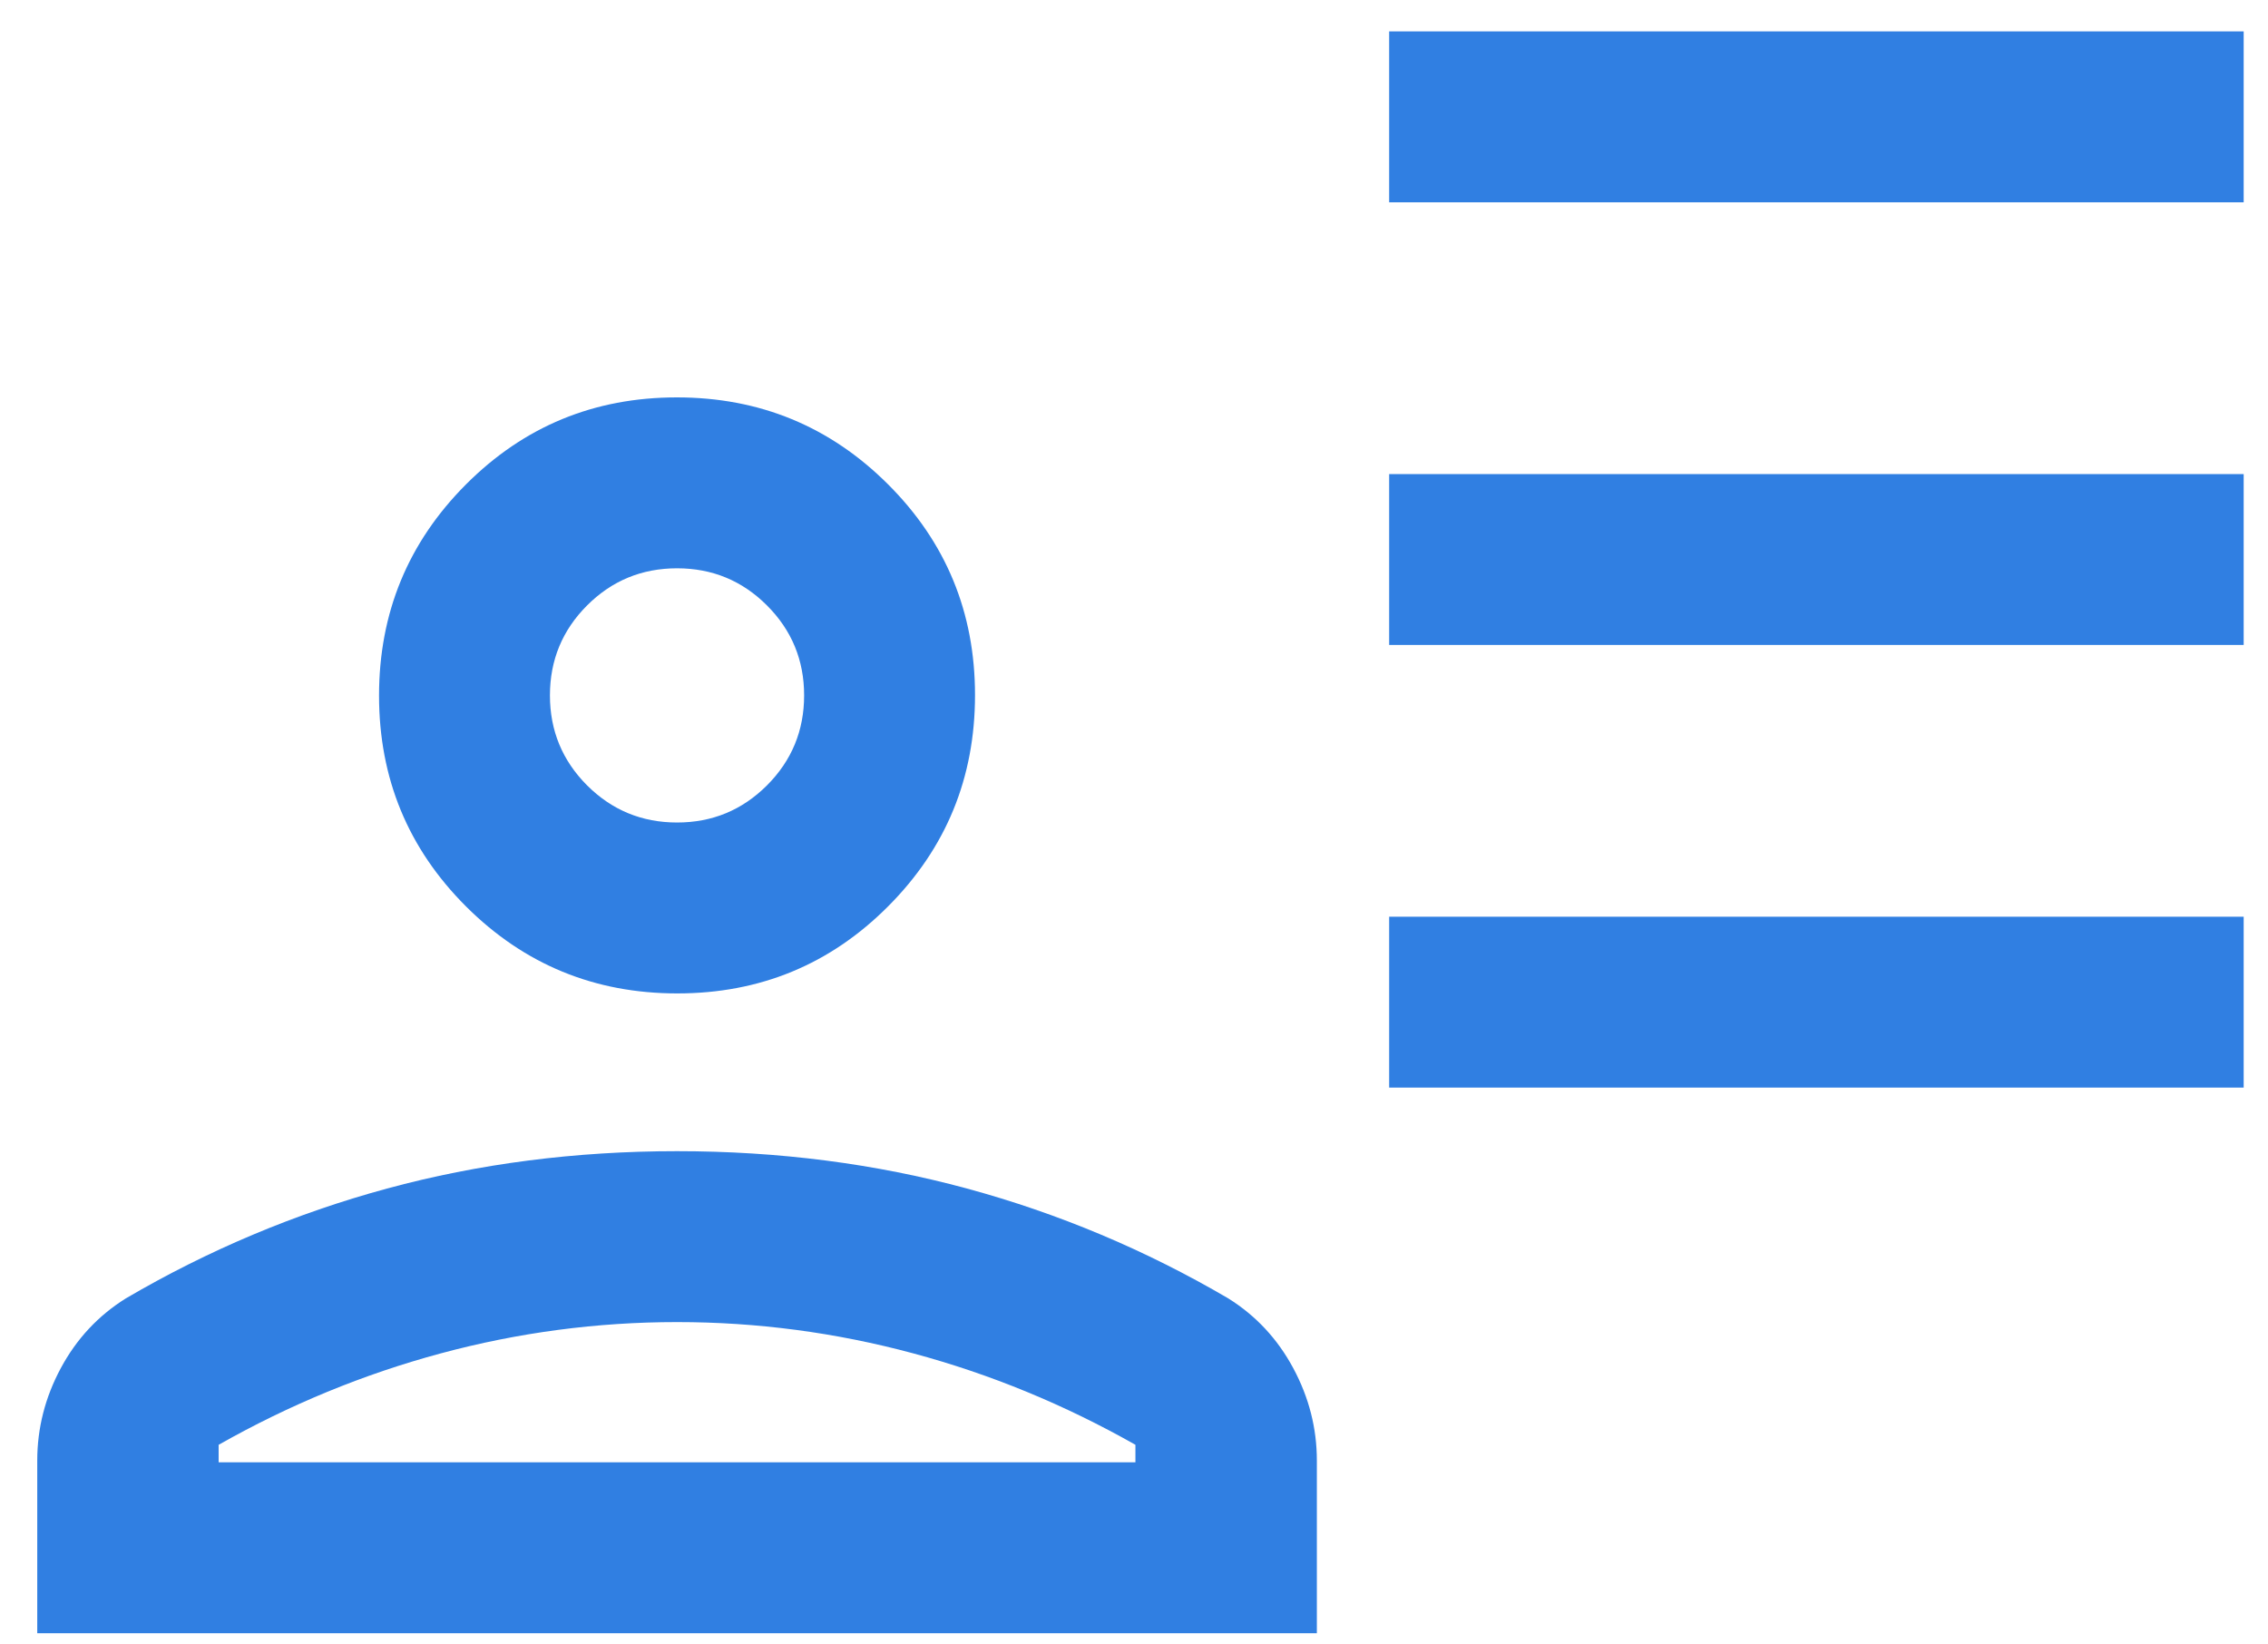 <?xml version="1.0" encoding="UTF-8"?>
<svg xmlns="http://www.w3.org/2000/svg" width="40" height="29" viewBox="0 0 40 29" fill="none">
  <path d="M24.5 3.568V0.554H39.571V3.568H24.5ZM24.5 11.374V8.36H39.571V11.374H24.5ZM24.5 19.18V16.166H39.571V19.18H24.5ZM11.945 17.519C10.487 17.519 9.245 17.008 8.221 15.987C7.197 14.966 6.685 13.726 6.685 12.268C6.685 10.809 7.196 9.568 8.217 8.544C9.238 7.52 10.478 7.008 11.936 7.008C13.395 7.008 14.636 7.518 15.66 8.539C16.684 9.56 17.196 10.8 17.196 12.258C17.196 13.717 16.686 14.958 15.665 15.982C14.644 17.007 13.404 17.519 11.945 17.519ZM0.657 28.802V25.758C0.657 25.187 0.795 24.644 1.072 24.128C1.349 23.612 1.731 23.202 2.218 22.898C3.673 22.045 5.21 21.399 6.826 20.96C8.443 20.521 10.148 20.301 11.941 20.301C13.734 20.301 15.438 20.521 17.055 20.96C18.672 21.399 20.208 22.045 21.664 22.898C22.15 23.202 22.532 23.612 22.809 24.128C23.086 24.644 23.225 25.187 23.225 25.758V28.802H0.657ZM3.856 25.479V25.788H20.025V25.479C18.775 24.771 17.469 24.233 16.104 23.866C14.74 23.499 13.352 23.315 11.941 23.315C10.529 23.315 9.141 23.499 7.777 23.866C6.413 24.233 5.106 24.771 3.856 25.479ZM11.941 14.505C12.562 14.505 13.09 14.286 13.527 13.85C13.963 13.413 14.182 12.884 14.182 12.263C14.182 11.642 13.963 11.113 13.527 10.677C13.09 10.24 12.562 10.022 11.941 10.022C11.32 10.022 10.791 10.24 10.354 10.677C9.918 11.113 9.699 11.642 9.699 12.263C9.699 12.884 9.918 13.413 10.354 13.85C10.791 14.286 11.32 14.505 11.941 14.505Z" fill="#307FE2"></path>
</svg>

